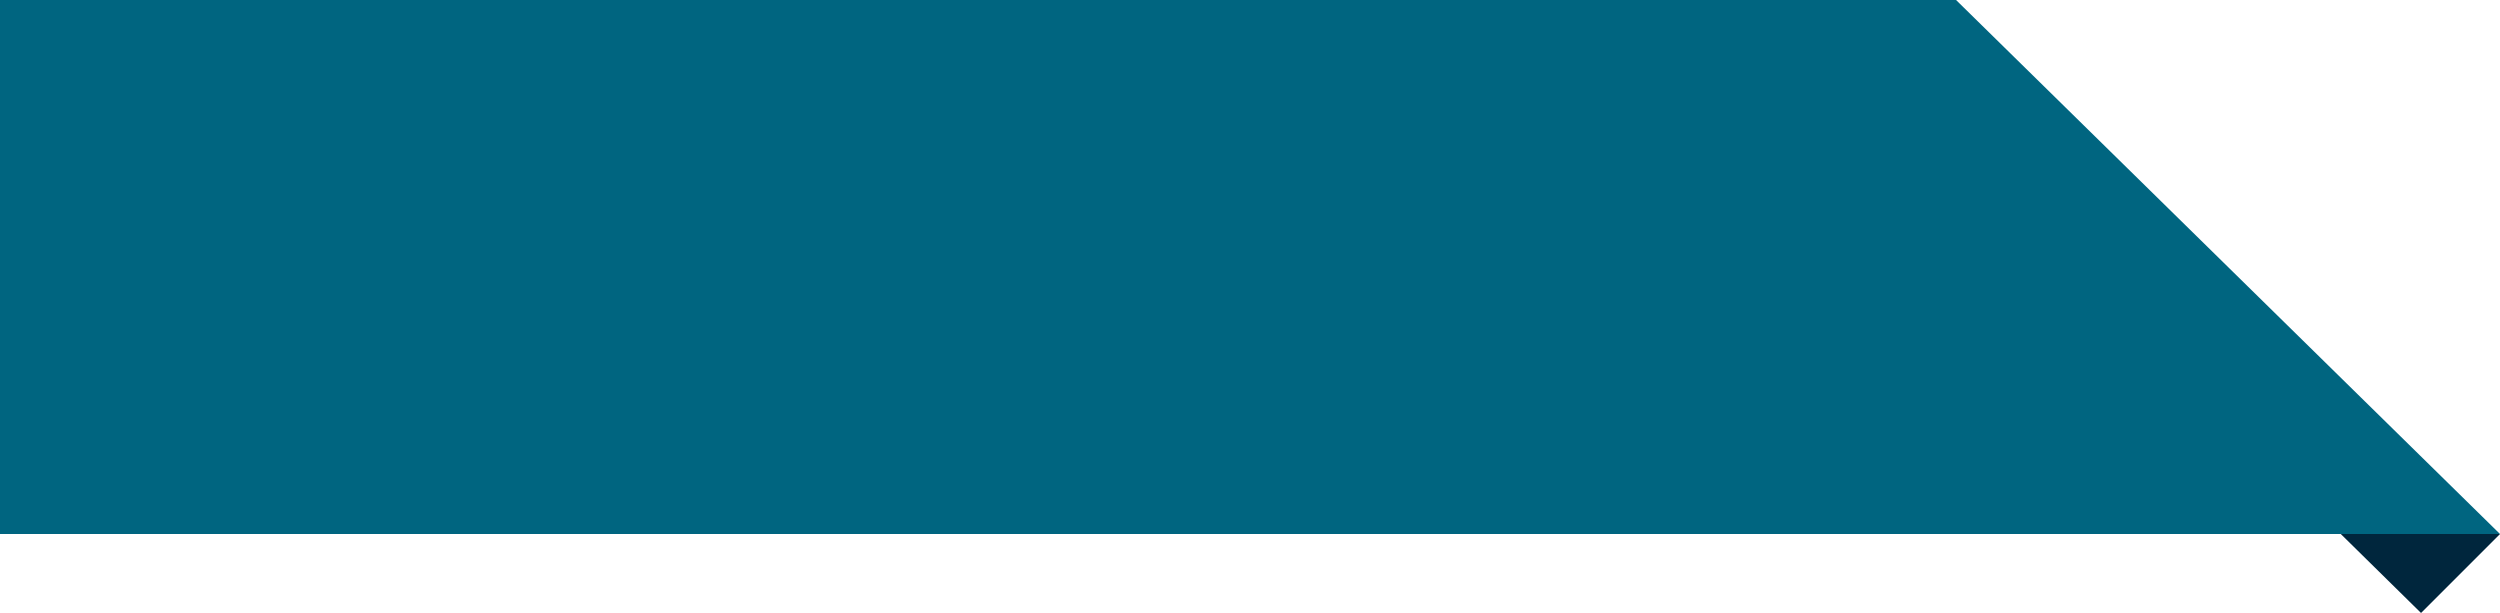 <!-- Generator: Adobe Illustrator 21.0.2, SVG Export Plug-In  -->
<svg version="1.1"
	 xmlns="http://www.w3.org/2000/svg" xmlns:xlink="http://www.w3.org/1999/xlink" xmlns:a="http://ns.adobe.com/AdobeSVGViewerExtensions/3.0/"
	 x="0px" y="0px" width="315.815px" height="77.435px" viewBox="0 0 315.815 77.435"
	 style="enable-background:new 0 0 315.815 77.435;" xml:space="preserve">
<style type="text/css">
	.st0{fill:#006580;}
	.st1{fill:#00263D;}
</style>
<defs>
</defs>
<polygon class="st0" points="247.1,0 0,0 0,67.459 315.815,67.459 "/>
<polygon class="st1" points="315.815,67.459 305.839,77.435 295.702,67.459 "/>
</svg>
